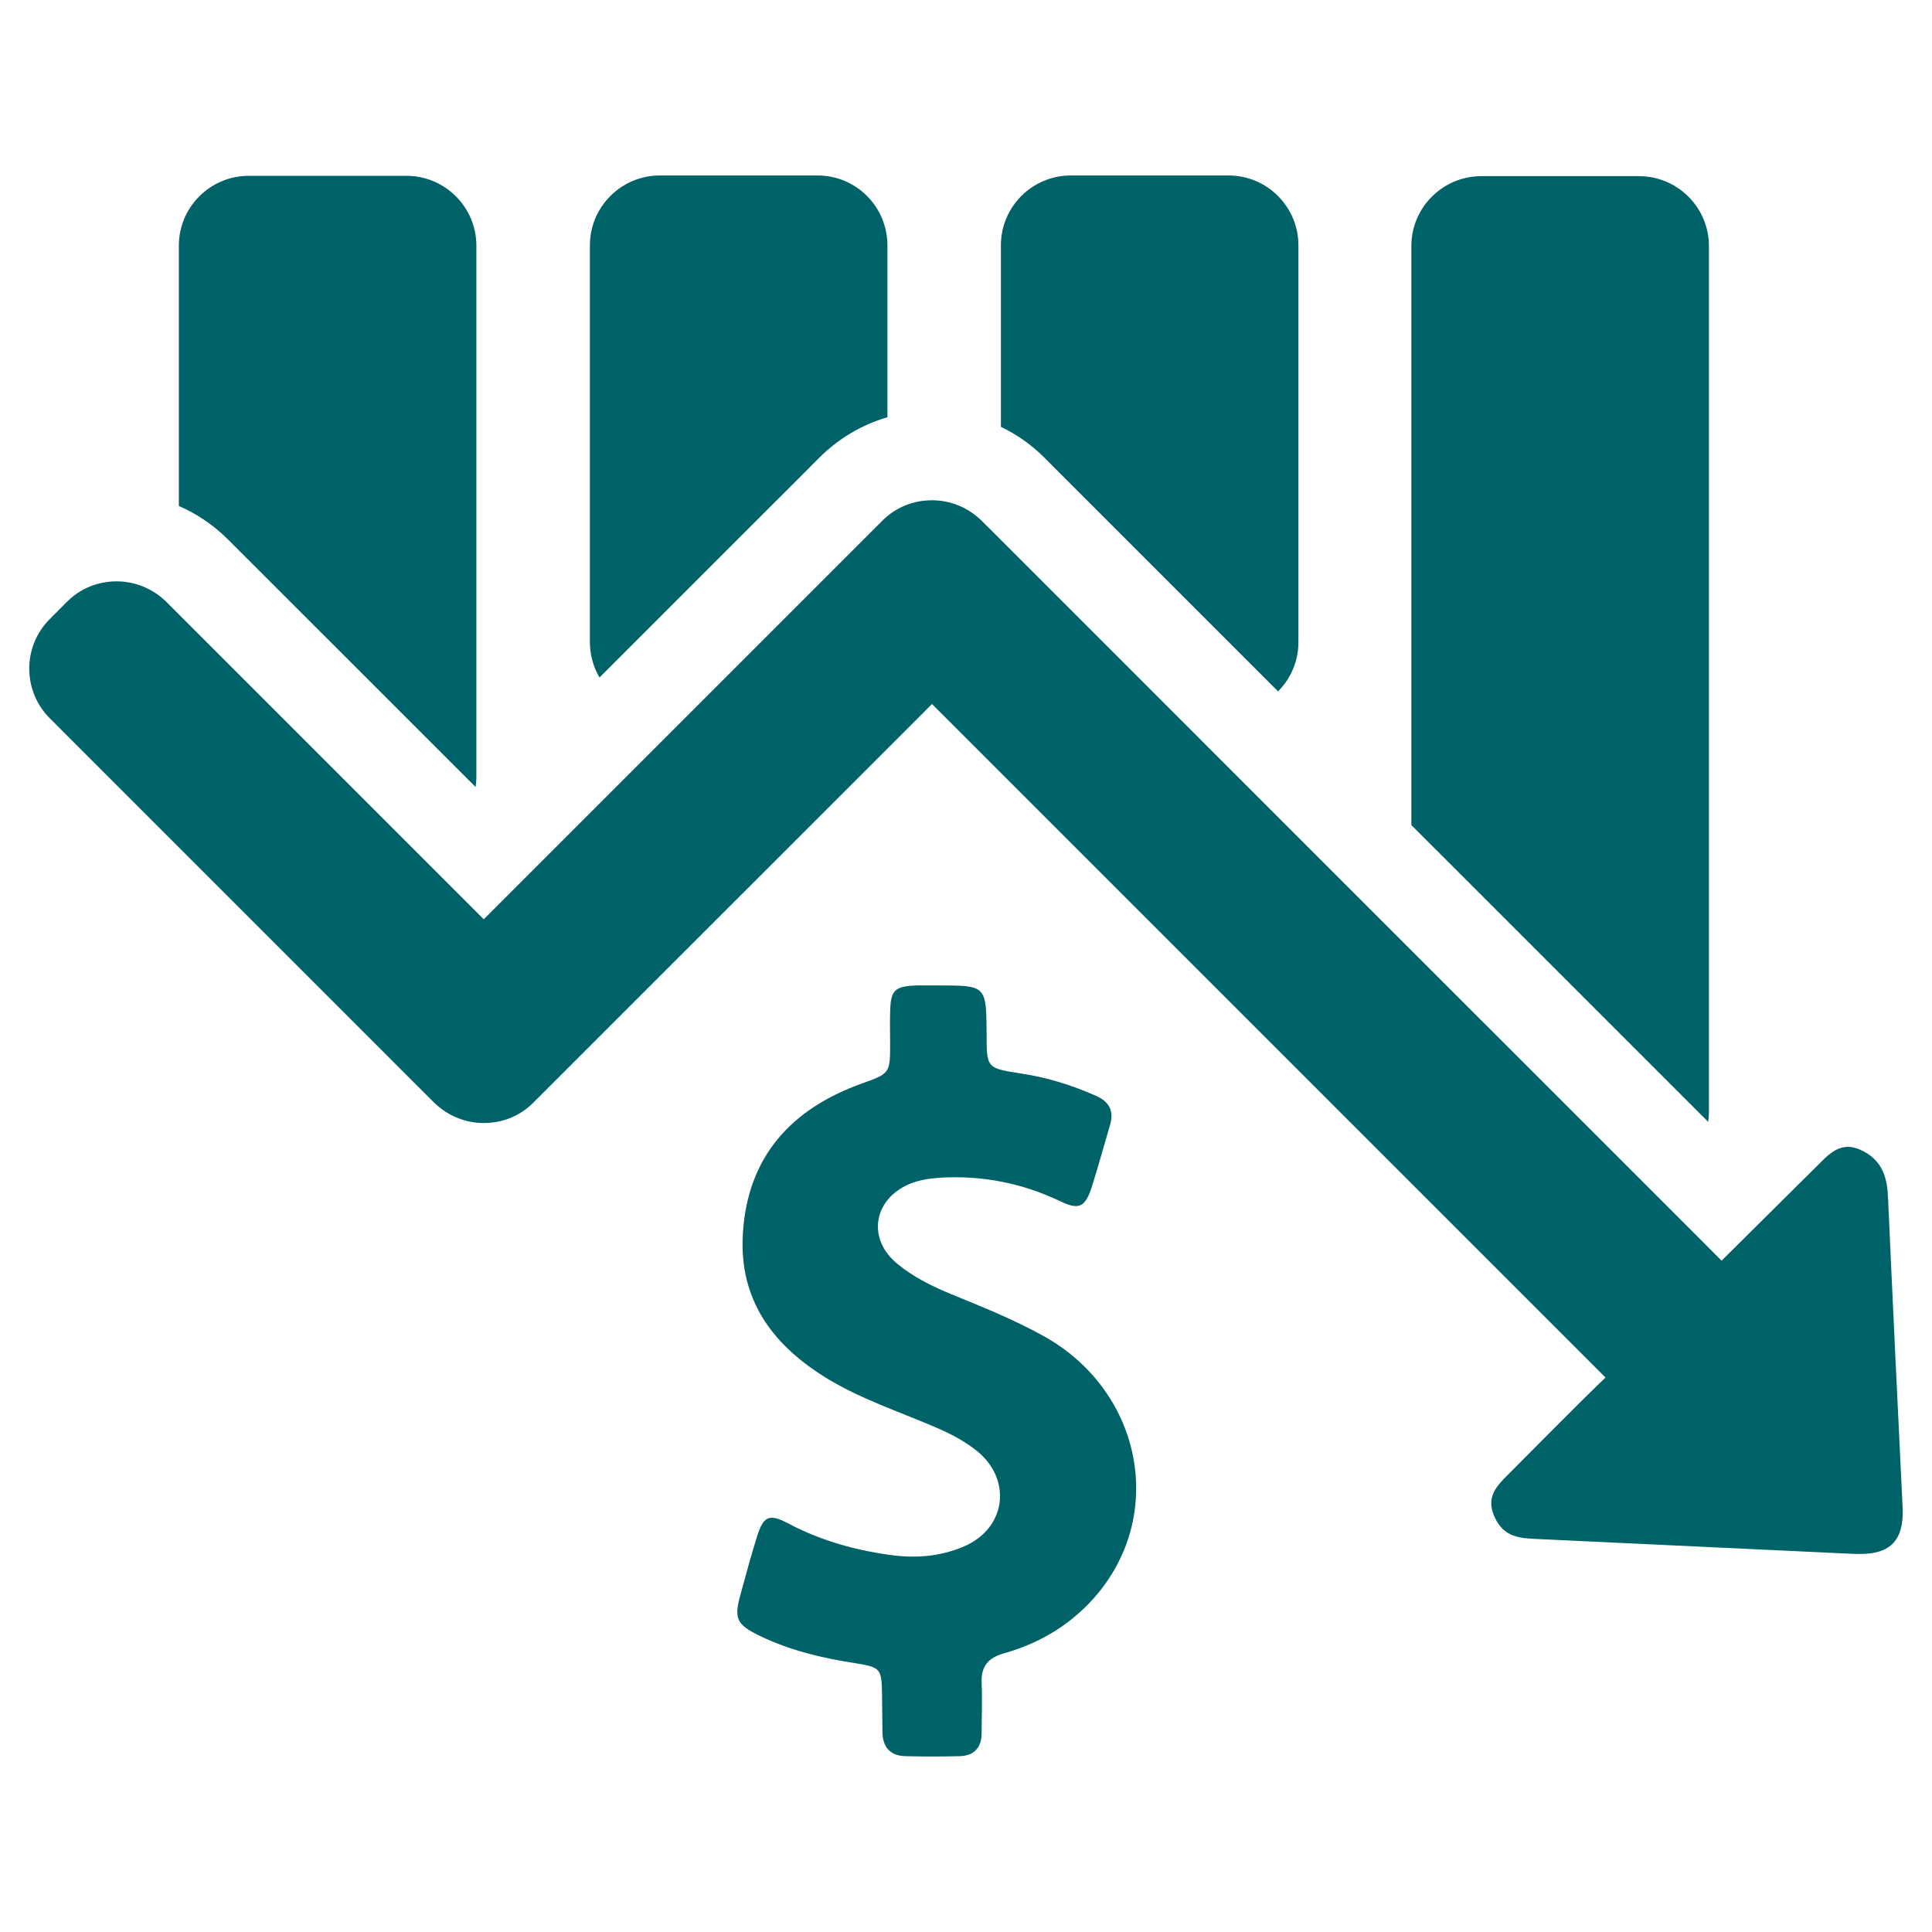 <?xml version="1.0" encoding="UTF-8"?> <svg xmlns="http://www.w3.org/2000/svg" width="33" height="33" viewBox="0 0 33 33" fill="none"><g clip-path="url(#clip0_924_17506)"><path d="M3.895 9.215C3.652 8.972 3.363 8.775 3.055 8.643V6.969V4.198C3.055 3.535 3.593 3.003 4.25 3.003H6.942C7.605 3.003 8.137 3.542 8.137 4.198V6.969V10.502V13.273C8.137 13.332 8.13 13.391 8.124 13.443L3.895 9.215Z" fill="#006269"></path><path d="M31.776 26.543C31.75 26.543 31.724 26.543 31.691 26.543C29.879 26.458 28.06 26.372 26.248 26.287C25.965 26.274 25.69 26.261 25.532 25.919C25.375 25.584 25.552 25.394 25.749 25.197C26.307 24.639 26.858 24.074 27.423 23.529L26.806 22.912L21.783 17.889L21.336 17.442L20.24 16.346L15.919 12.025L15.67 12.275L10.502 17.442L9.405 18.539L9.11 18.834C8.874 19.071 8.572 19.182 8.263 19.182C7.954 19.182 7.652 19.064 7.416 18.834L7.12 18.539L0.85 12.268C0.383 11.802 0.383 11.04 0.85 10.574L1.145 10.278C1.382 10.042 1.684 9.93 1.992 9.93C2.301 9.93 2.603 10.049 2.839 10.278L8.263 15.702L8.512 15.453L13.68 10.285L14.777 9.188L15.072 8.893C15.309 8.657 15.611 8.545 15.919 8.545C16.228 8.545 16.53 8.663 16.766 8.893L17.062 9.188L22.229 14.356L23.326 15.453L23.772 15.899L28.796 20.922L29.406 21.533L31.048 19.904C31.199 19.753 31.35 19.589 31.566 19.589C31.645 19.589 31.737 19.616 31.836 19.668C32.164 19.845 32.236 20.134 32.249 20.456C32.328 22.229 32.413 23.995 32.499 25.768C32.519 26.3 32.295 26.543 31.776 26.543Z" fill="#006269"></path><path d="M12.978 27.942C13.497 28.192 14.049 28.323 14.607 28.408C15.046 28.48 15.06 28.5 15.066 28.953C15.066 29.163 15.073 29.367 15.073 29.577C15.073 29.84 15.204 29.991 15.467 29.997C15.775 30.004 16.077 30.004 16.386 29.997C16.636 29.991 16.767 29.853 16.767 29.603C16.767 29.321 16.78 29.039 16.767 28.75C16.754 28.461 16.878 28.316 17.154 28.238C17.791 28.06 18.336 27.719 18.756 27.213C19.919 25.802 19.472 23.733 17.824 22.82C17.305 22.532 16.76 22.315 16.215 22.092C15.9 21.96 15.598 21.809 15.335 21.593C14.81 21.172 14.909 20.496 15.526 20.227C15.697 20.154 15.88 20.128 16.071 20.115C16.78 20.076 17.456 20.207 18.106 20.516C18.428 20.673 18.533 20.621 18.645 20.286C18.756 19.931 18.855 19.577 18.96 19.216C19.032 18.979 18.947 18.815 18.717 18.716C18.303 18.533 17.877 18.401 17.437 18.336C16.852 18.244 16.852 18.244 16.852 17.659C16.846 16.832 16.846 16.832 16.025 16.832C15.907 16.832 15.782 16.832 15.664 16.832C15.276 16.845 15.211 16.911 15.204 17.298C15.198 17.476 15.204 17.646 15.204 17.823C15.204 18.342 15.198 18.336 14.705 18.513C13.51 18.946 12.768 19.761 12.689 21.067C12.617 22.223 13.221 23.004 14.167 23.569C14.751 23.917 15.401 24.127 16.018 24.396C16.261 24.501 16.491 24.626 16.695 24.79C17.292 25.283 17.181 26.104 16.471 26.412C16.091 26.576 15.697 26.616 15.283 26.57C14.653 26.491 14.042 26.327 13.471 26.025C13.136 25.847 13.037 25.893 12.926 26.261C12.827 26.576 12.742 26.892 12.656 27.207C12.532 27.64 12.571 27.745 12.978 27.942Z" fill="#006269"></path><path d="M13.701 8.112L12.604 9.208L10.24 11.572C10.135 11.395 10.076 11.185 10.076 10.968V10.495V4.665V4.192C10.076 3.529 10.615 2.997 11.271 2.997H13.963C14.627 2.997 15.158 3.535 15.158 4.192V4.665V7.127C14.725 7.252 14.325 7.488 13.996 7.816L13.701 8.112Z" fill="#006269"></path><path d="M18.133 8.112L17.838 7.816C17.621 7.6 17.372 7.422 17.096 7.291V4.665V4.192C17.096 3.529 17.634 2.997 18.291 2.997H20.983C21.646 2.997 22.178 3.535 22.178 4.192V4.665V10.495V10.968C22.178 11.296 22.047 11.592 21.83 11.809L18.133 8.112Z" fill="#006269"></path><path d="M24.843 14.828L24.396 14.382L24.107 14.093V13.272V12.707V10.501V9.937V6.975V4.204C24.107 3.541 24.646 3.009 25.302 3.009H27.995C28.658 3.009 29.19 3.548 29.19 4.204V6.975V9.93V10.495V12.701V13.266V16.234V19.005C29.19 19.057 29.183 19.11 29.177 19.162L24.843 14.828Z" fill="#006269"></path></g><defs><clipPath id="clip0_924_17506"><rect width="32" height="32" fill="white" transform="matrix(1 0 0 -1 0.5 32.5)"></rect></clipPath></defs></svg> 